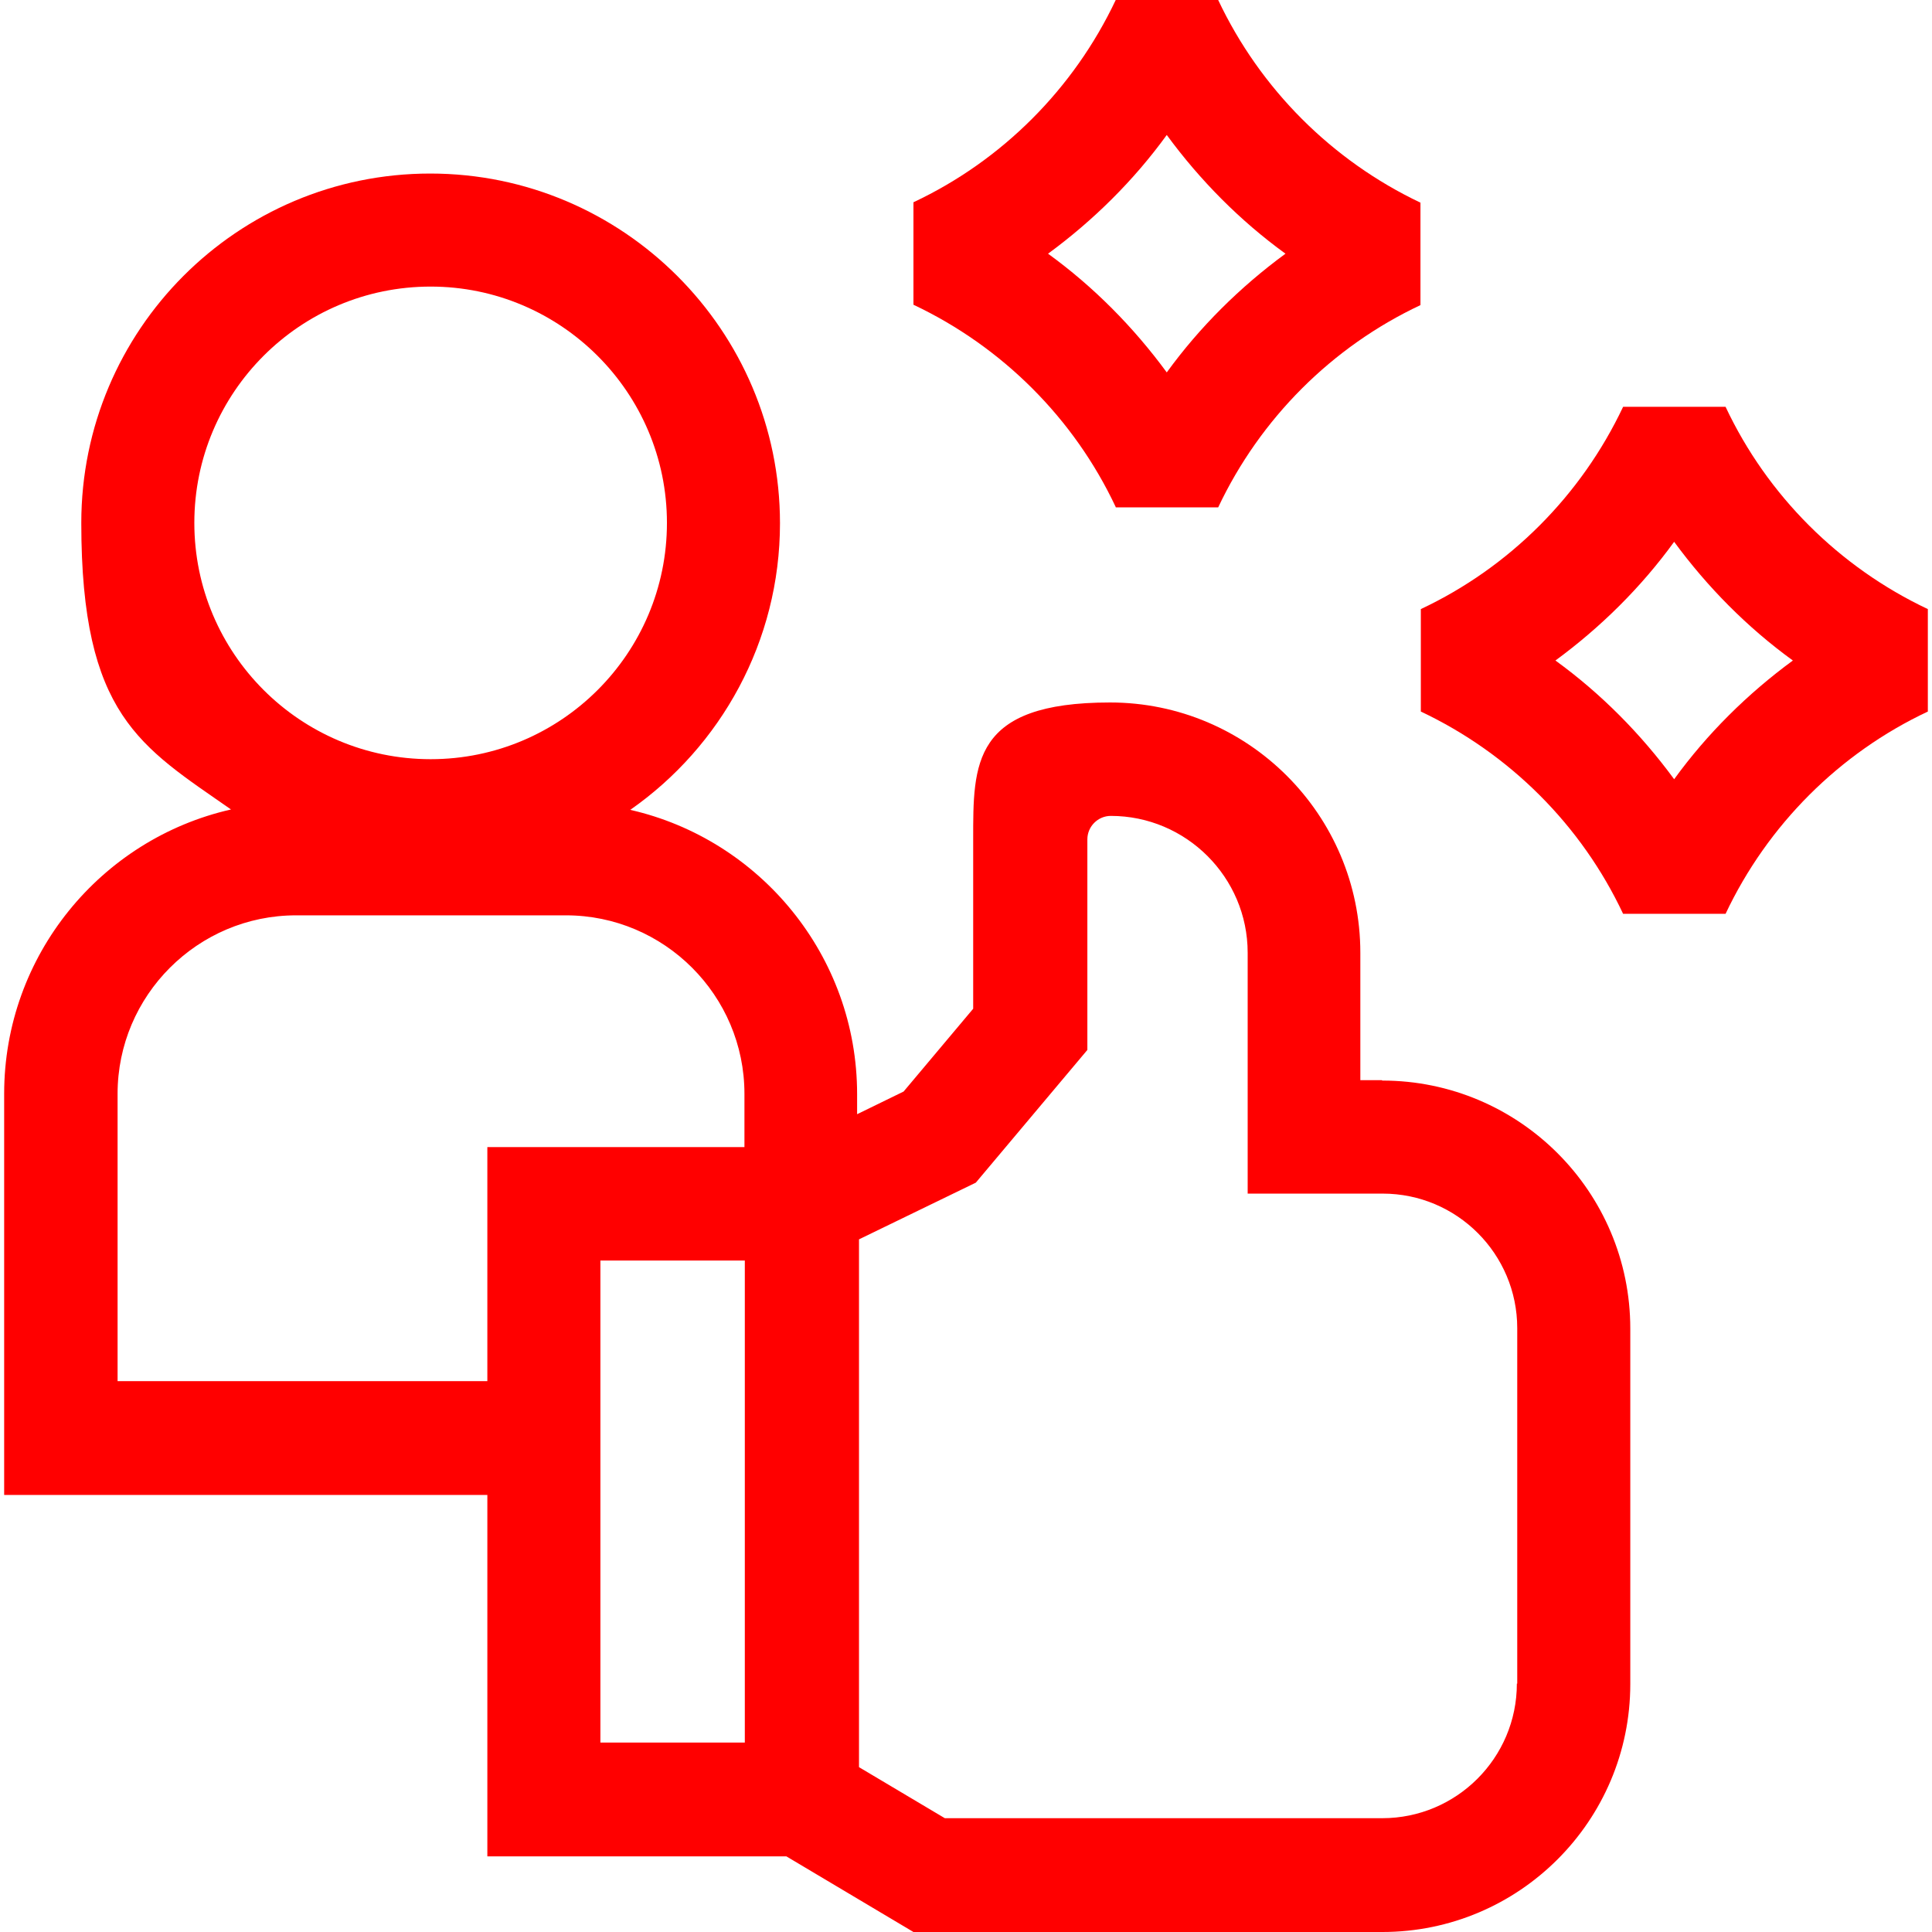 <svg xmlns="http://www.w3.org/2000/svg" id="Capa_1" data-name="Capa 1" viewBox="0 0 511 511"><defs><style>      .cls-1 {        fill: red;        stroke-width: 0px;      }    </style></defs><path class="cls-1" d="M365.5,285.7h-5.7v-33.7c0-36.5-29.7-66.2-66.2-66.2s-36.2,16.2-36.2,36.2v44.8l-18.4,21.9-12.3,6v-5.3c0-36.6-25.7-67.4-60-75.2,23.9-16.7,39.6-44.5,39.6-75.8,0-51-41.5-92.5-92.5-92.5S21.5,87.3,21.5,138.3s15.7,59.1,39.6,75.8C26.7,221.9,1.1,252.7,1.1,289.3v106.1h127.8v95.6h79.1l33.6,20h124c36.2,0,65.6-29.4,65.6-65.6v-94c0-36.2-29.4-65.6-65.6-65.6h0ZM113.9,75.8c34.4,0,62.5,28,62.5,62.5s-28,62.5-62.5,62.5-62.5-28-62.5-62.5,28-62.5,62.5-62.5ZM31.1,365.4v-76.1c0-26,21.2-47.2,47.2-47.2h71.4c26,0,47.2,21.2,47.2,47.2v14.1h-68v61.9H31.1ZM158.8,333.4h38.2v127.5h-38.2v-127.5ZM401.2,445.3c0,19.7-16,35.6-35.6,35.6h-115.7l-22.7-13.5v-139.6l30.9-15,29.5-35.1v-55.7c0-3.4,2.8-6.2,6.2-6.2,19.9,0,36.2,16.2,36.2,36.2v63.7h35.7c19.7,0,35.6,16,35.6,35.6v94Z"></path><path class="cls-1" d="M295.1,134.2h27.1c11.1-23.5,30.1-42.5,53.5-53.5v-27.1C352.3,42.5,333.3,23.5,322.2,0h-27.1c-11.1,23.5-30.1,42.5-53.5,53.5v27.1c23.5,11.1,42.5,30.1,53.5,53.5ZM308.6,35.7c8.8,12,19.4,22.7,31.4,31.4-12,8.8-22.7,19.4-31.4,31.4-8.8-12-19.4-22.7-31.4-31.4,12-8.8,22.7-19.4,31.4-31.4Z"></path><path class="cls-1" d="M456.4,107.6h-27.1c-11.1,23.5-30.1,42.5-53.5,53.5v27.1c23.5,11.1,42.5,30.1,53.5,53.5h27.1c11.1-23.5,30.1-42.5,53.5-53.5v-27.1c-23.5-11.1-42.5-30.1-53.5-53.5ZM442.8,206.1c-8.8-12-19.4-22.7-31.4-31.4,12-8.8,22.7-19.4,31.4-31.4,8.8,12,19.4,22.7,31.4,31.4-12,8.8-22.7,19.4-31.4,31.4Z"></path></svg>